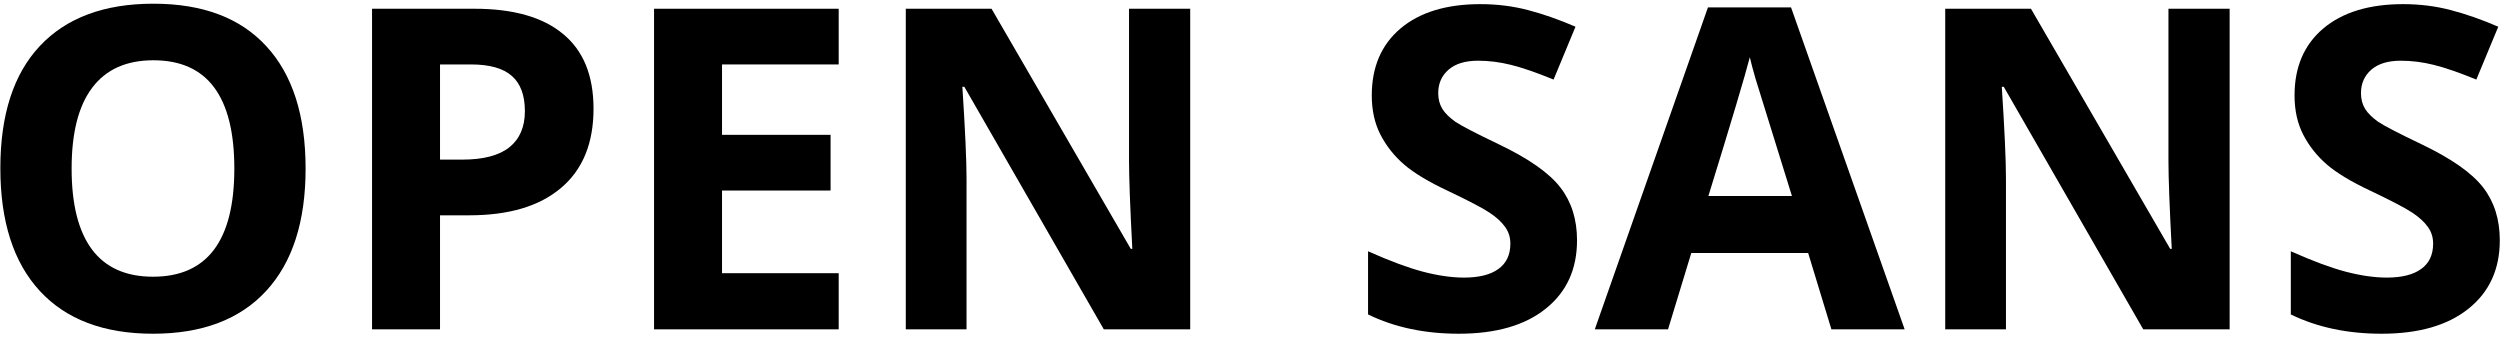 <?xml version="1.0" encoding="UTF-8"?> <svg xmlns="http://www.w3.org/2000/svg" width="668" height="90" viewBox="0 0 668 90" fill="none"> <path d="M81.656 45.051C81.656 59.23 78.141 70.129 71.109 77.746C64.078 85.363 54 89.172 40.875 89.172C27.75 89.172 17.672 85.363 10.641 77.746C3.609 70.129 0.094 59.191 0.094 44.934C0.094 30.676 3.609 19.797 10.641 12.297C17.711 4.758 27.828 0.988 40.992 0.988C54.156 0.988 64.215 4.777 71.168 12.355C78.16 19.934 81.656 30.832 81.656 45.051ZM19.137 45.051C19.137 54.621 20.953 61.828 24.586 66.672C28.219 71.516 33.648 73.938 40.875 73.938C55.367 73.938 62.613 64.309 62.613 45.051C62.613 25.754 55.406 16.105 40.992 16.105C33.766 16.105 28.316 18.547 24.645 23.43C20.973 28.273 19.137 35.48 19.137 45.051Z" fill="black"></path> <path d="M117.574 42.648H123.551C129.137 42.648 133.316 41.555 136.09 39.367C138.863 37.141 140.25 33.918 140.25 29.699C140.25 25.441 139.078 22.297 136.734 20.266C134.43 18.234 130.797 17.219 125.836 17.219H117.574V42.648ZM158.59 29.055C158.59 38.273 155.699 45.324 149.918 50.207C144.176 55.09 135.992 57.531 125.367 57.531H117.574V88H99.41V2.336H126.773C137.164 2.336 145.055 4.582 150.445 9.074C155.875 13.527 158.59 20.188 158.59 29.055Z" fill="black"></path> <path d="M224.098 88H174.762V2.336H224.098V17.219H192.926V36.027H221.93V50.91H192.926V73H224.098V88Z" fill="black"></path> <path d="M318.023 88H294.938L257.672 23.195H257.145C257.887 34.641 258.258 42.805 258.258 47.688V88H242.027V2.336H264.938L302.145 66.496H302.555C301.969 55.363 301.676 47.492 301.676 42.883V2.336H318.023V88Z" fill="black"></path> <path d="M421.383 64.211C421.383 71.945 418.59 78.039 413.004 82.492C407.457 86.945 399.723 89.172 389.801 89.172C380.66 89.172 372.574 87.453 365.543 84.016V67.141C371.324 69.719 376.207 71.535 380.191 72.59C384.215 73.644 387.887 74.172 391.207 74.172C395.191 74.172 398.238 73.41 400.348 71.887C402.496 70.363 403.57 68.098 403.57 65.09C403.57 63.41 403.102 61.926 402.164 60.637C401.227 59.309 399.84 58.039 398.004 56.828C396.207 55.617 392.516 53.684 386.93 51.027C381.695 48.566 377.77 46.203 375.152 43.938C372.535 41.672 370.445 39.035 368.883 36.027C367.32 33.02 366.539 29.504 366.539 25.48C366.539 17.902 369.098 11.945 374.215 7.609C379.371 3.273 386.48 1.105 395.543 1.105C399.996 1.105 404.234 1.633 408.258 2.688C412.32 3.742 416.559 5.227 420.973 7.141L415.113 21.262C410.543 19.387 406.754 18.078 403.746 17.336C400.777 16.594 397.848 16.223 394.957 16.223C391.52 16.223 388.883 17.023 387.047 18.625C385.211 20.227 384.293 22.316 384.293 24.895C384.293 26.496 384.664 27.902 385.406 29.113C386.148 30.285 387.32 31.438 388.922 32.57C390.562 33.664 394.41 35.656 400.465 38.547C408.473 42.375 413.961 46.223 416.93 50.09C419.898 53.918 421.383 58.625 421.383 64.211Z" fill="black"></path> <path d="M489.352 88L483.141 67.609H451.91L445.699 88H426.129L456.363 1.984H478.57L508.922 88H489.352ZM478.805 52.375C473.062 33.898 469.82 23.449 469.078 21.027C468.375 18.605 467.867 16.691 467.555 15.285C466.266 20.285 462.574 32.648 456.48 52.375H478.805Z" fill="black"></path> <path d="M595.758 88H572.672L535.406 23.195H534.879C535.621 34.641 535.992 42.805 535.992 47.688V88H519.762V2.336H542.672L579.879 66.496H580.289C579.703 55.363 579.41 47.492 579.41 42.883V2.336H595.758V88Z" fill="black"></path> <path d="M667.945 64.211C667.945 71.945 665.152 78.039 659.566 82.492C654.02 86.945 646.285 89.172 636.363 89.172C627.223 89.172 619.137 87.453 612.105 84.016V67.141C617.887 69.719 622.77 71.535 626.754 72.59C630.777 73.644 634.449 74.172 637.77 74.172C641.754 74.172 644.801 73.41 646.91 71.887C649.059 70.363 650.133 68.098 650.133 65.09C650.133 63.41 649.664 61.926 648.727 60.637C647.789 59.309 646.402 58.039 644.566 56.828C642.77 55.617 639.078 53.684 633.492 51.027C628.258 48.566 624.332 46.203 621.715 43.938C619.098 41.672 617.008 39.035 615.445 36.027C613.883 33.02 613.102 29.504 613.102 25.48C613.102 17.902 615.66 11.945 620.777 7.609C625.934 3.273 633.043 1.105 642.105 1.105C646.559 1.105 650.797 1.633 654.82 2.688C658.883 3.742 663.121 5.227 667.535 7.141L661.676 21.262C657.105 19.387 653.316 18.078 650.309 17.336C647.34 16.594 644.41 16.223 641.52 16.223C638.082 16.223 635.445 17.023 633.609 18.625C631.773 20.227 630.855 22.316 630.855 24.895C630.855 26.496 631.227 27.902 631.969 29.113C632.711 30.285 633.883 31.438 635.484 32.57C637.125 33.664 640.973 35.656 647.027 38.547C655.035 42.375 660.523 46.223 663.492 50.09C666.461 53.918 667.945 58.625 667.945 64.211Z" fill="black"></path> </svg> 